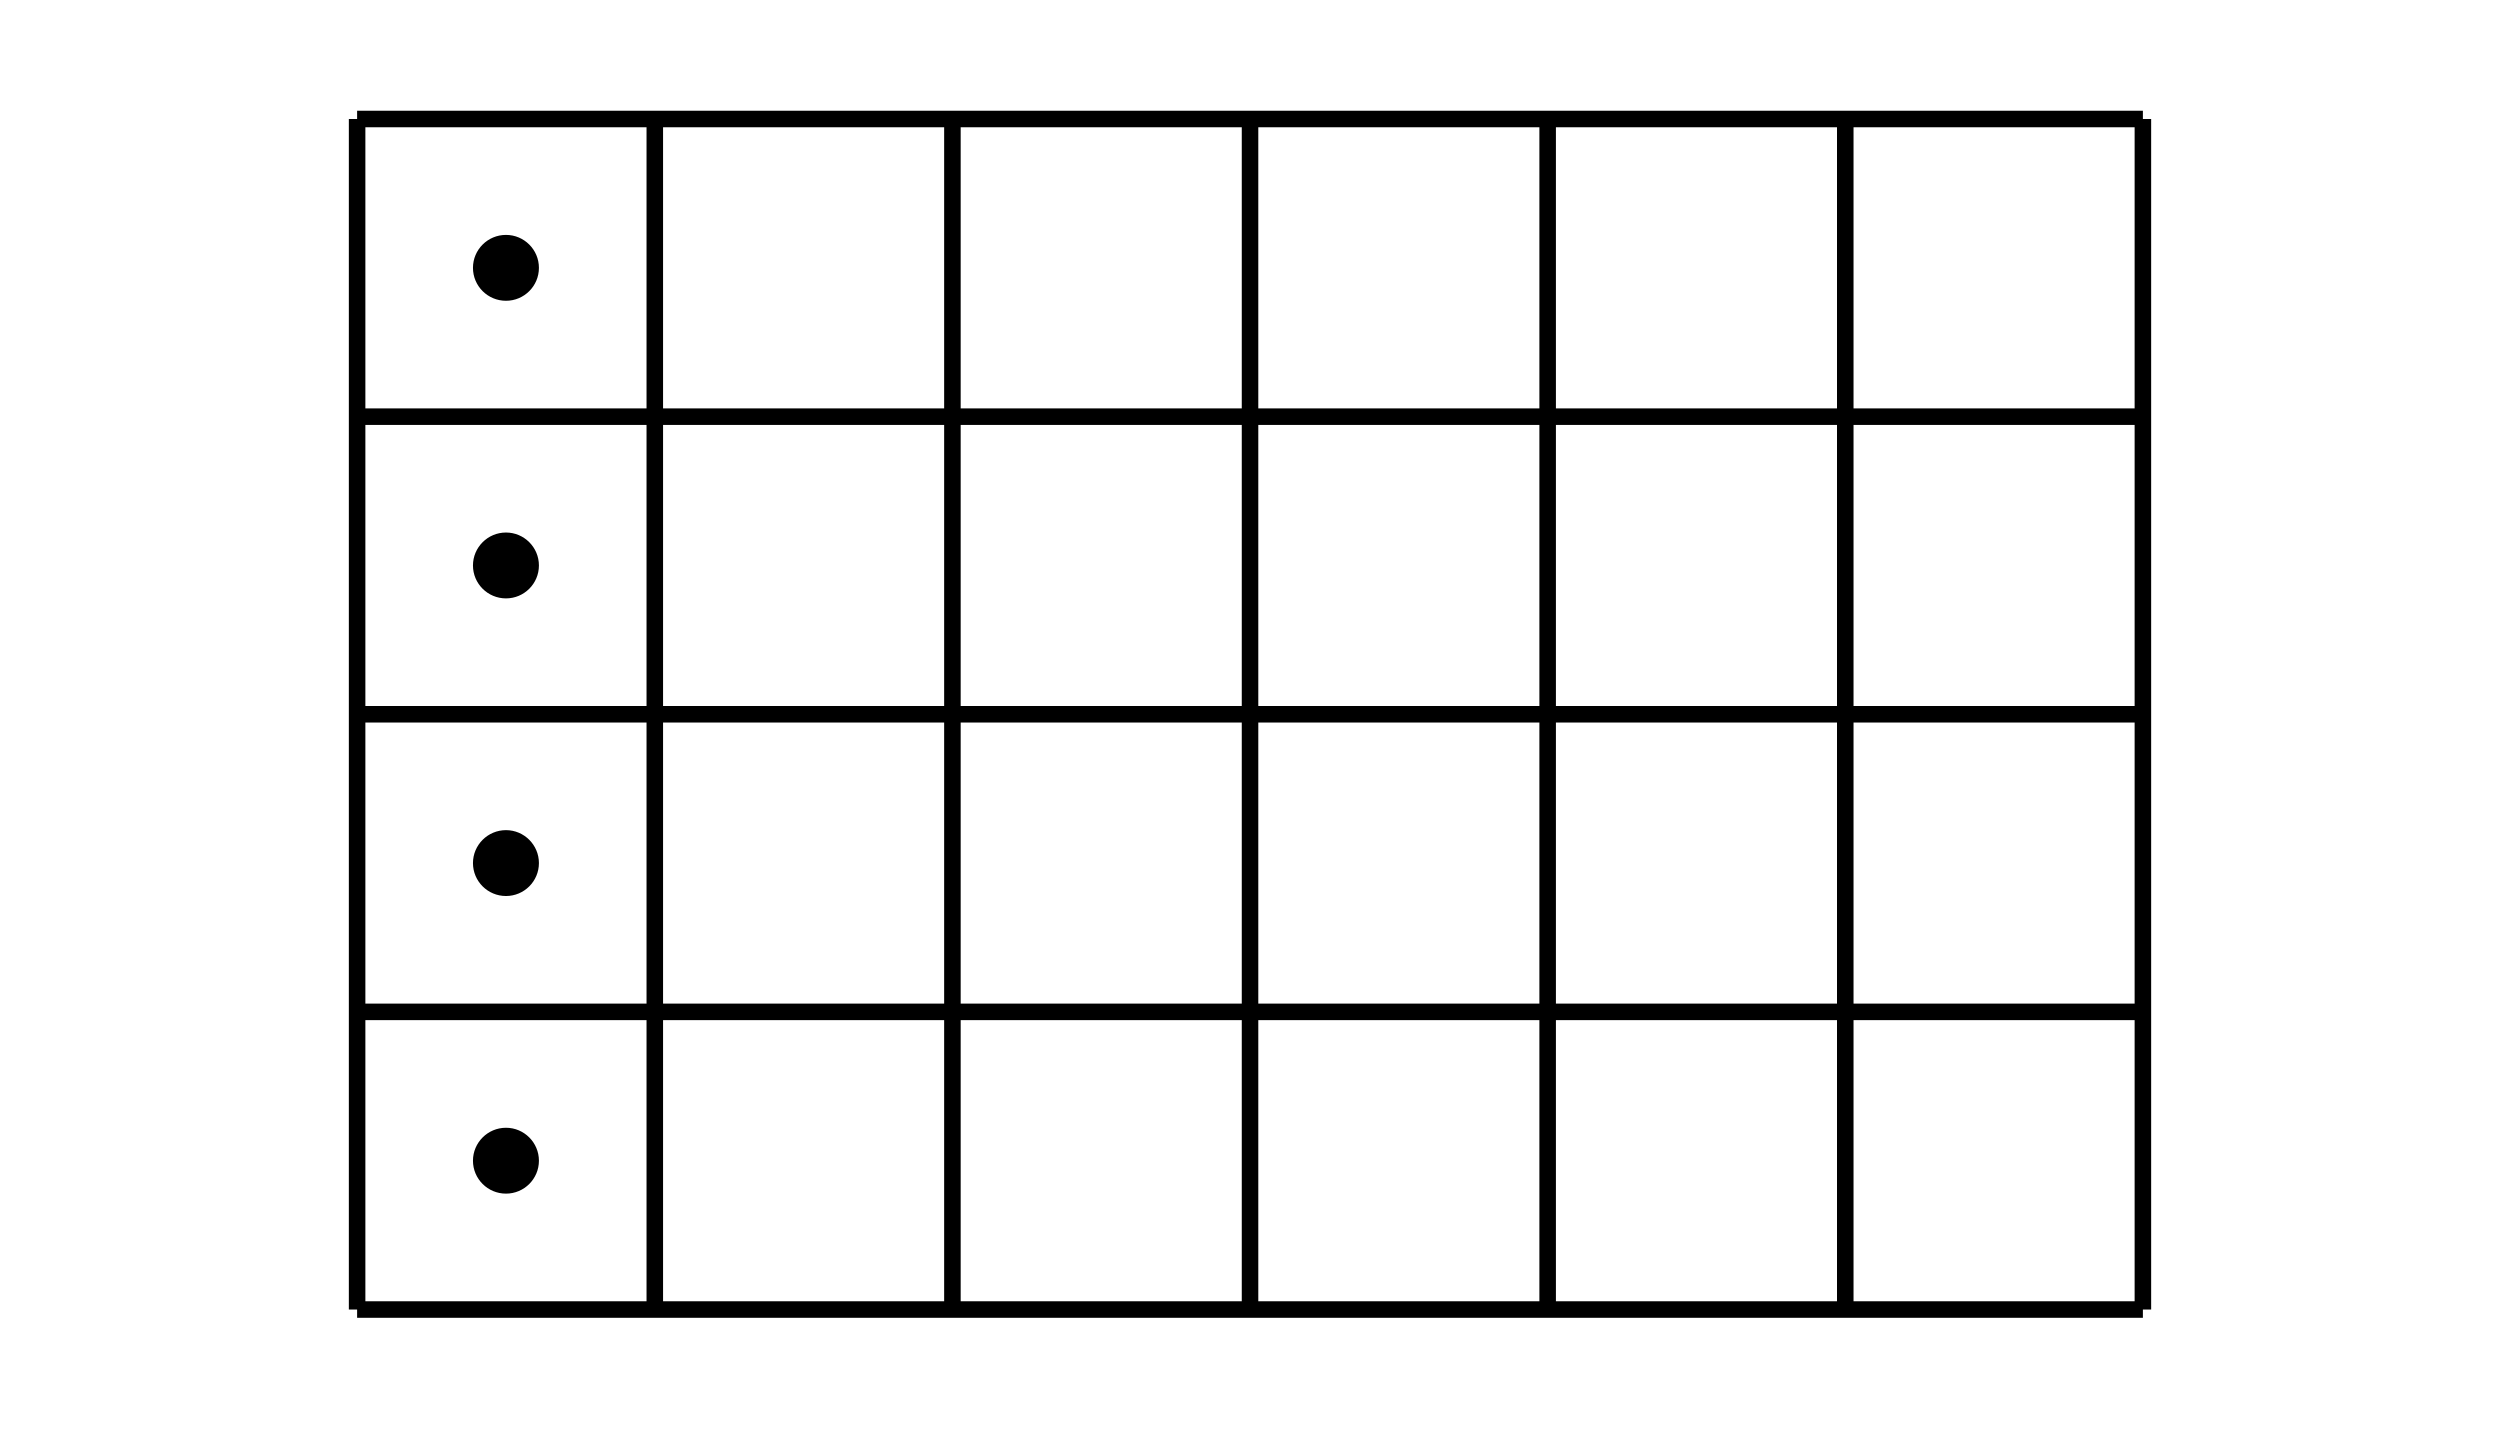 <?xml version='1.0' encoding='UTF-8'?>
<!-- This file was generated by dvisvgm 2.1.3 -->
<svg height='86.401pt' version='1.1' viewBox='-72 -72 151.2 86.401' width='151.2pt' xmlns='http://www.w3.org/2000/svg' xmlns:xlink='http://www.w3.org/1999/xlink'>
<defs>
<clipPath id='clip1'>
<path d='M-72 14.402V-72H79.203V14.402ZM79.203 -72'/>
</clipPath>
</defs>
<g id='page1'>
<path clip-path='url(#clip1)' d='M-50.402 7.199H57.602M-50.402 -10.801H57.602M-50.402 -28.801H57.602M-50.402 -46.801H57.602M-50.402 -64.801H57.602M-50.402 7.199V-64.801M-32.398 7.199V-64.801M-14.398 7.199V-64.801M3.602 7.199V-64.801M21.602 7.199V-64.801M39.602 7.199V-64.801M57.602 7.199V-64.801' fill='none' stroke='#000000' stroke-linejoin='bevel' stroke-miterlimit='10.037' stroke-width='1'/>
<path clip-path='url(#clip1)' d='M-39.406 -1.801C-39.406 -2.898 -40.301 -3.793 -41.398 -3.793C-42.5 -3.793 -43.395 -2.898 -43.395 -1.801C-43.395 -0.699 -42.5 0.191 -41.398 0.191C-40.301 0.191 -39.406 -0.699 -39.406 -1.801Z'/>
<path clip-path='url(#clip1)' d='M-39.406 -19.801C-39.406 -20.898 -40.301 -21.793 -41.398 -21.793C-42.5 -21.793 -43.395 -20.898 -43.395 -19.801C-43.395 -18.699 -42.5 -17.809 -41.398 -17.809C-40.301 -17.809 -39.406 -18.699 -39.406 -19.801Z'/>
<path clip-path='url(#clip1)' d='M-39.406 -37.801C-39.406 -38.898 -40.301 -39.793 -41.398 -39.793C-42.5 -39.793 -43.395 -38.898 -43.395 -37.801C-43.395 -36.699 -42.5 -35.809 -41.398 -35.809C-40.301 -35.809 -39.406 -36.699 -39.406 -37.801Z'/>
<path clip-path='url(#clip1)' d='M-39.406 -55.801C-39.406 -56.902 -40.301 -57.793 -41.398 -57.793C-42.5 -57.793 -43.395 -56.902 -43.395 -55.801C-43.395 -54.699 -42.5 -53.809 -41.398 -53.809C-40.301 -53.809 -39.406 -54.699 -39.406 -55.801Z'/>
</g>
</svg>